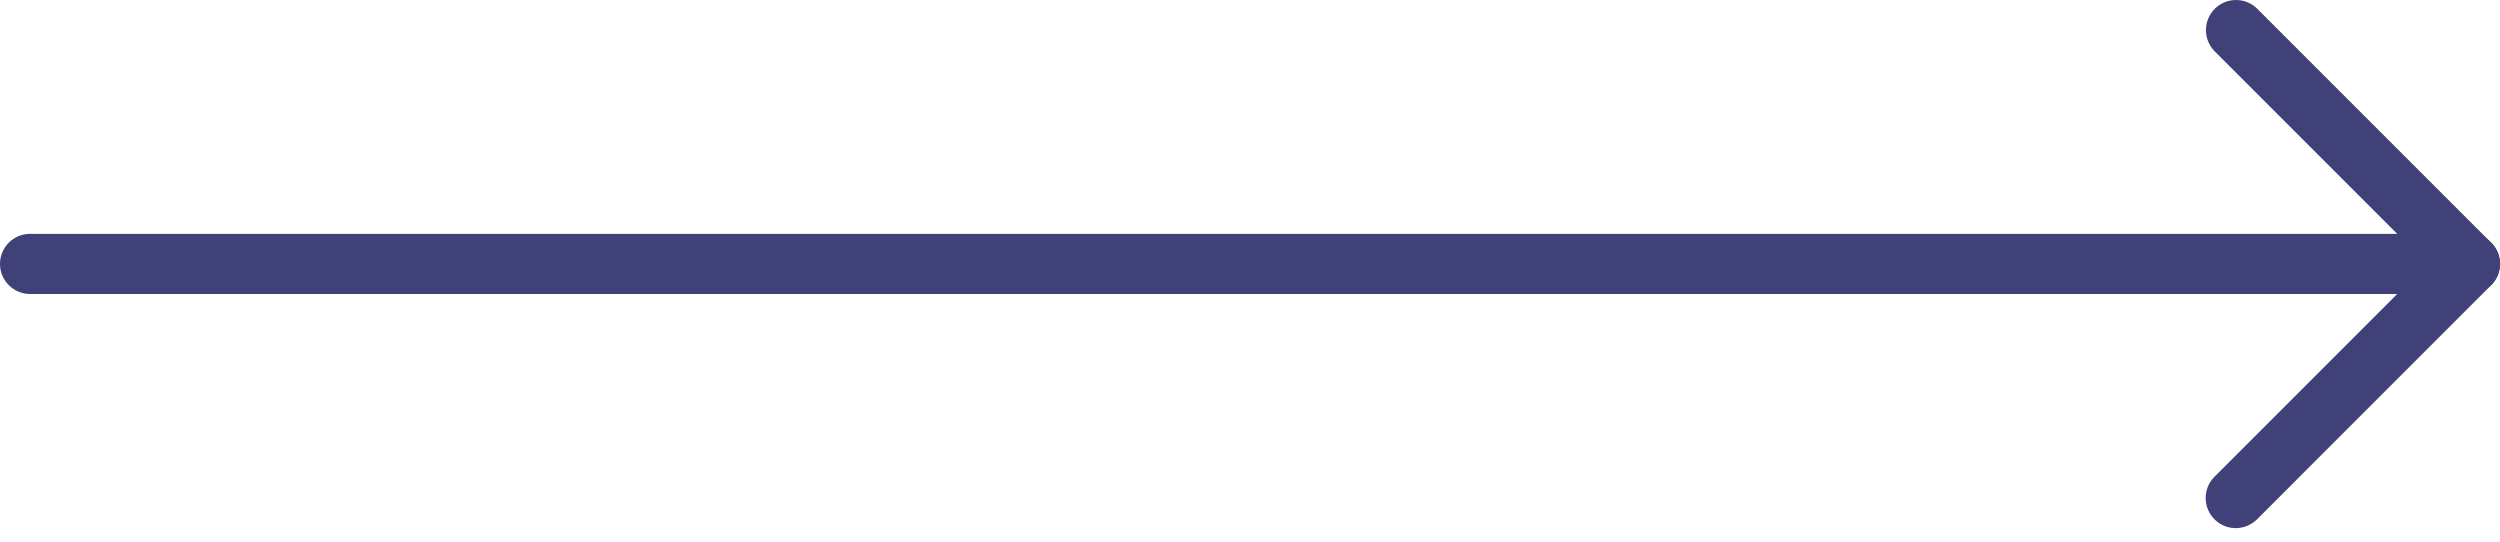 <svg width="120" height="26" viewBox="0 0 120 26" fill="none" xmlns="http://www.w3.org/2000/svg">
<path d="M118.553 14.111H1.443C0.645 14.111 0 13.466 0 12.668C0 11.869 0.645 11.225 1.443 11.225H115.067L106.308 2.466C105.745 1.902 105.745 0.987 106.308 0.423C106.872 -0.141 107.788 -0.141 108.351 0.423L119.577 11.648C119.992 12.063 120.114 12.681 119.888 13.222C119.663 13.759 119.135 14.111 118.553 14.111Z" fill="#41417A"/>
<path d="M107.314 25.35C106.944 25.35 106.575 25.21 106.295 24.926C105.731 24.362 105.731 23.446 106.295 22.883L117.534 11.643C118.098 11.08 119.013 11.08 119.577 11.643C120.141 12.207 120.141 13.123 119.577 13.687L108.338 24.926C108.054 25.21 107.684 25.35 107.314 25.35Z" fill="#41417A"/>
</svg>
